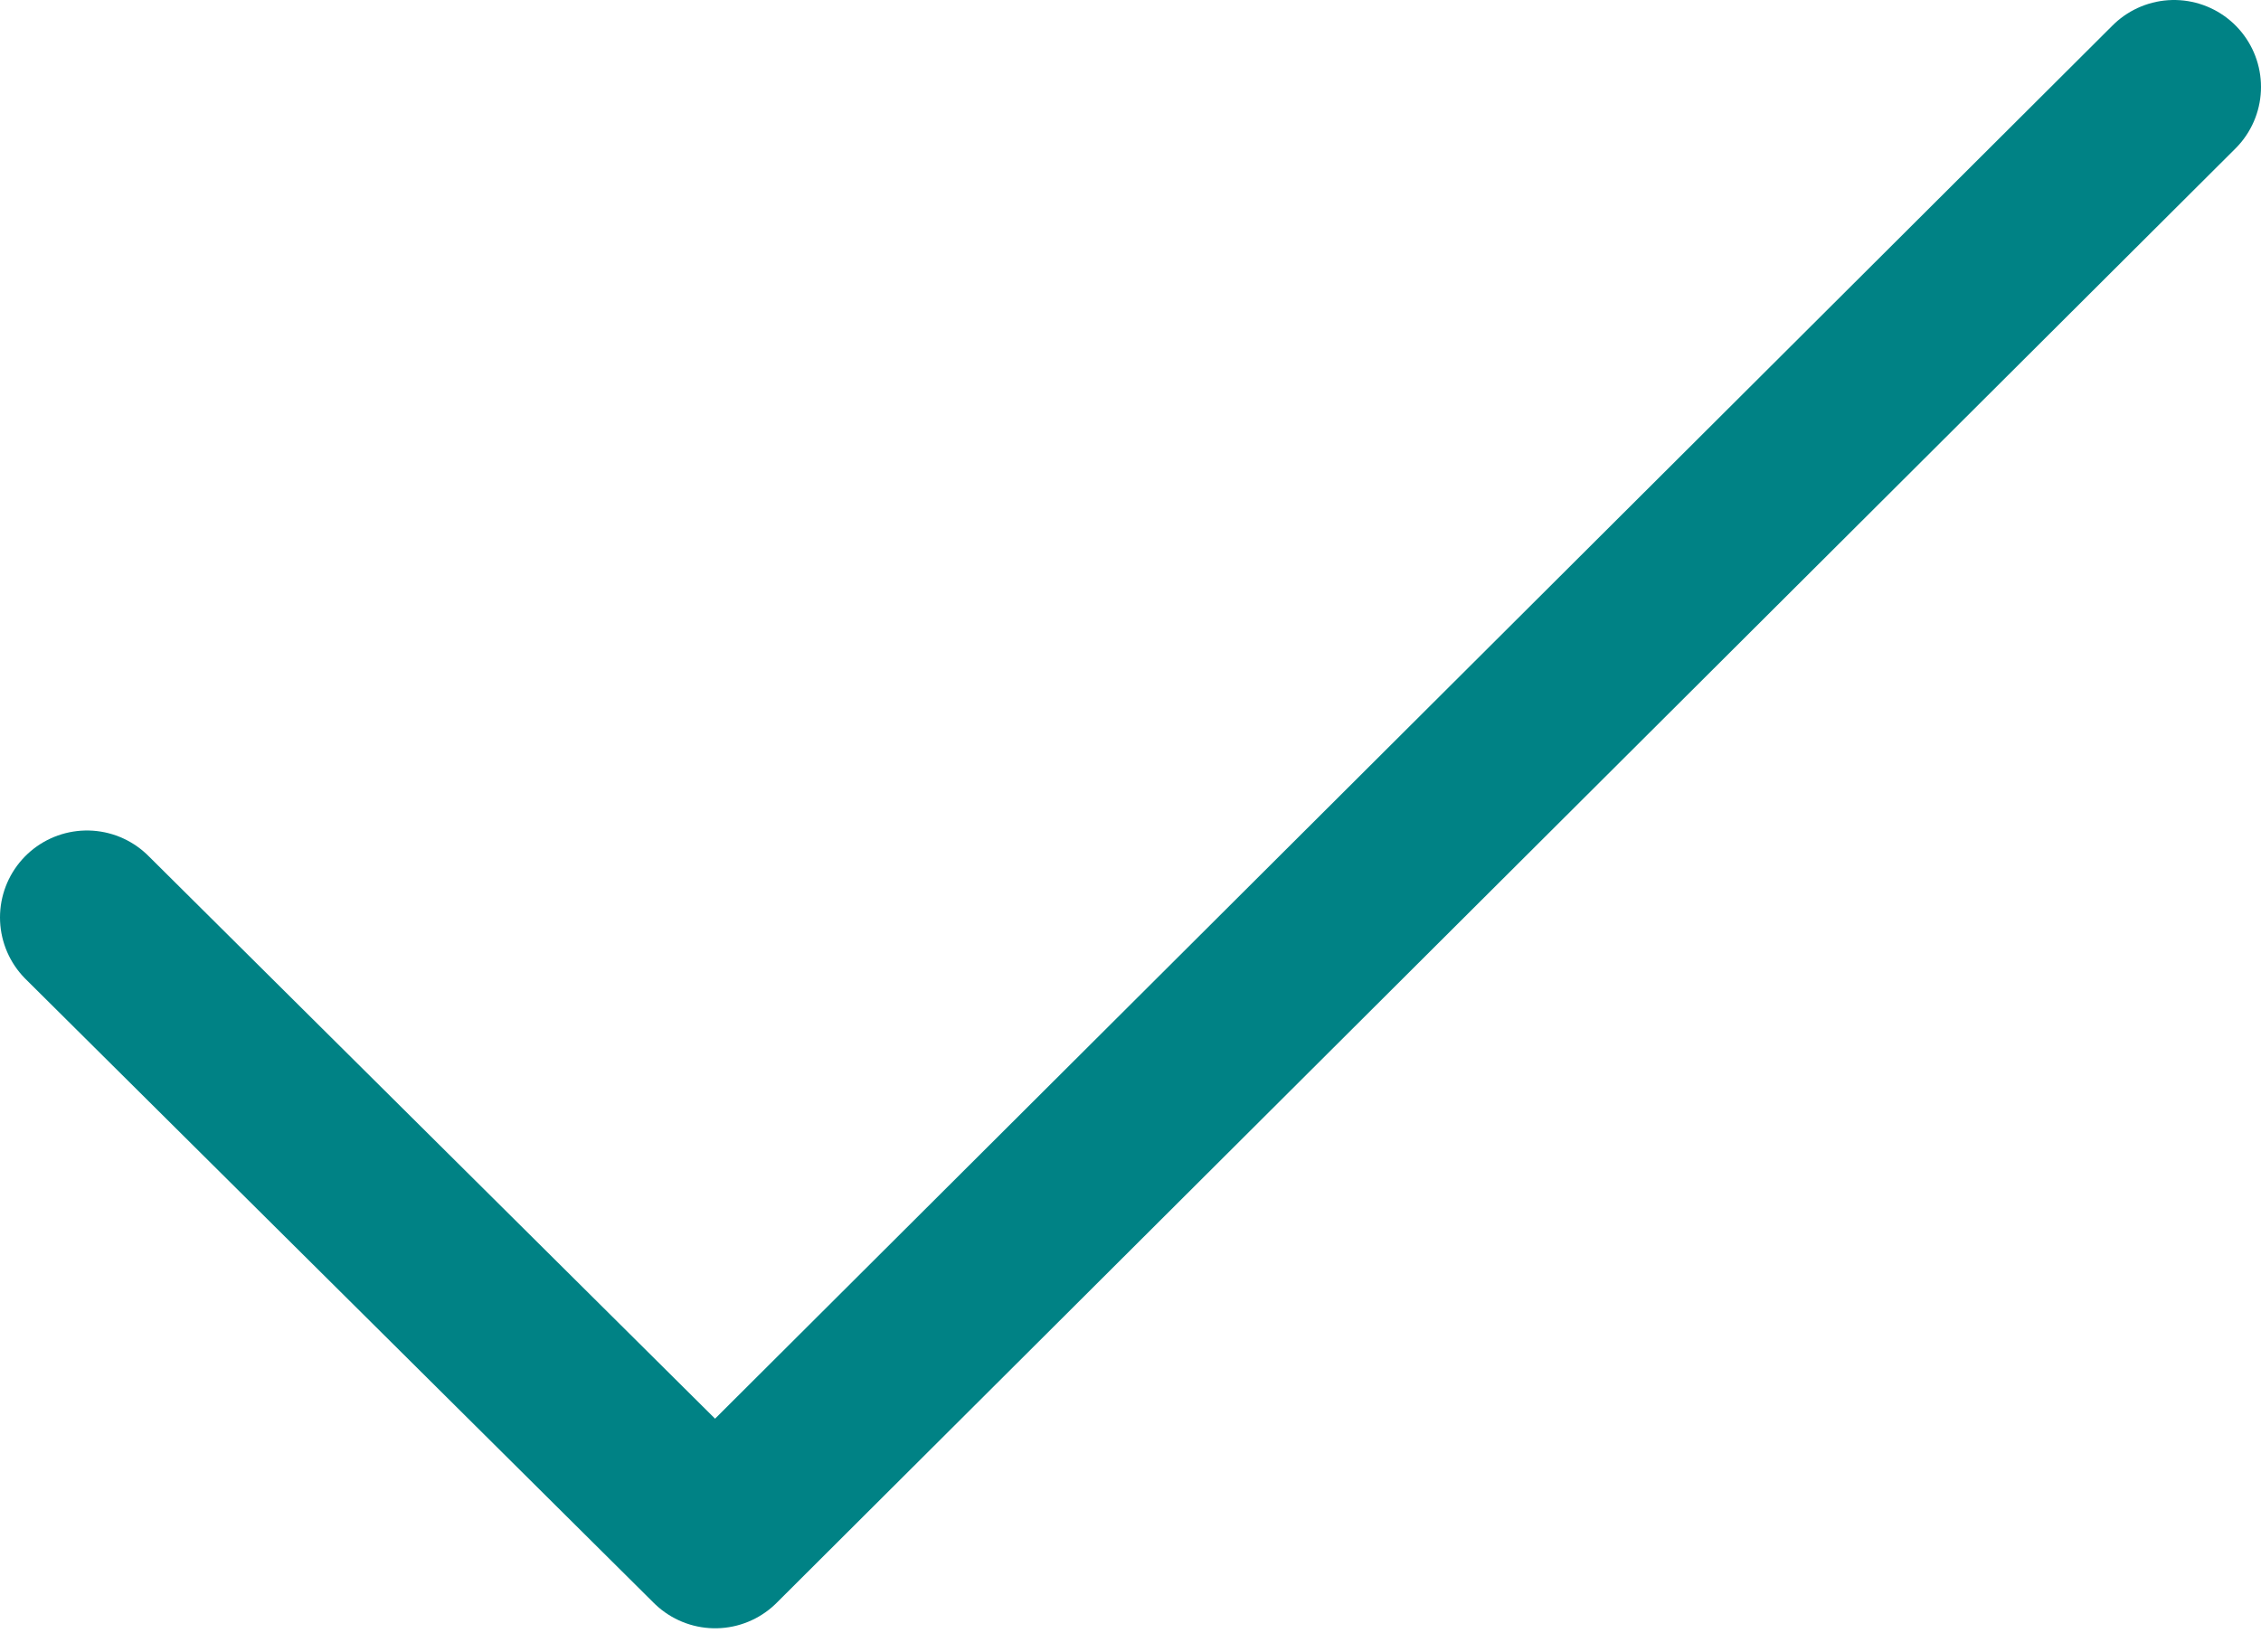 <?xml version="1.0" encoding="UTF-8"?>
<svg width="26px" height="19px" viewBox="0 0 26 19" version="1.1" xmlns="http://www.w3.org/2000/svg" xmlns:xlink="http://www.w3.org/1999/xlink">
    <!-- Generator: Sketch 52.3 (67297) - http://www.bohemiancoding.com/sketch -->
    <title>Icons / 12x12 / check mark teal</title>
    <desc>Created with Sketch.</desc>
    <g id="Symbols" stroke="none" stroke-width="1" fill="none" fill-rule="evenodd" stroke-linecap="round" stroke-linejoin="round">
        <g id="Modules-/-Modals-/-Calendar-/-Day-cell-Adding-to-Cart" transform="translate(-43, -11)" stroke="#008285" stroke-width="2">
            <g id="Icons-/-12x12-/-check-mark-teal" transform="translate(44, 12)">
                <polyline id="Shape" points="24 0 7.224 16.728 0 9.552"></polyline>
            </g>
        </g>
    </g>
</svg>